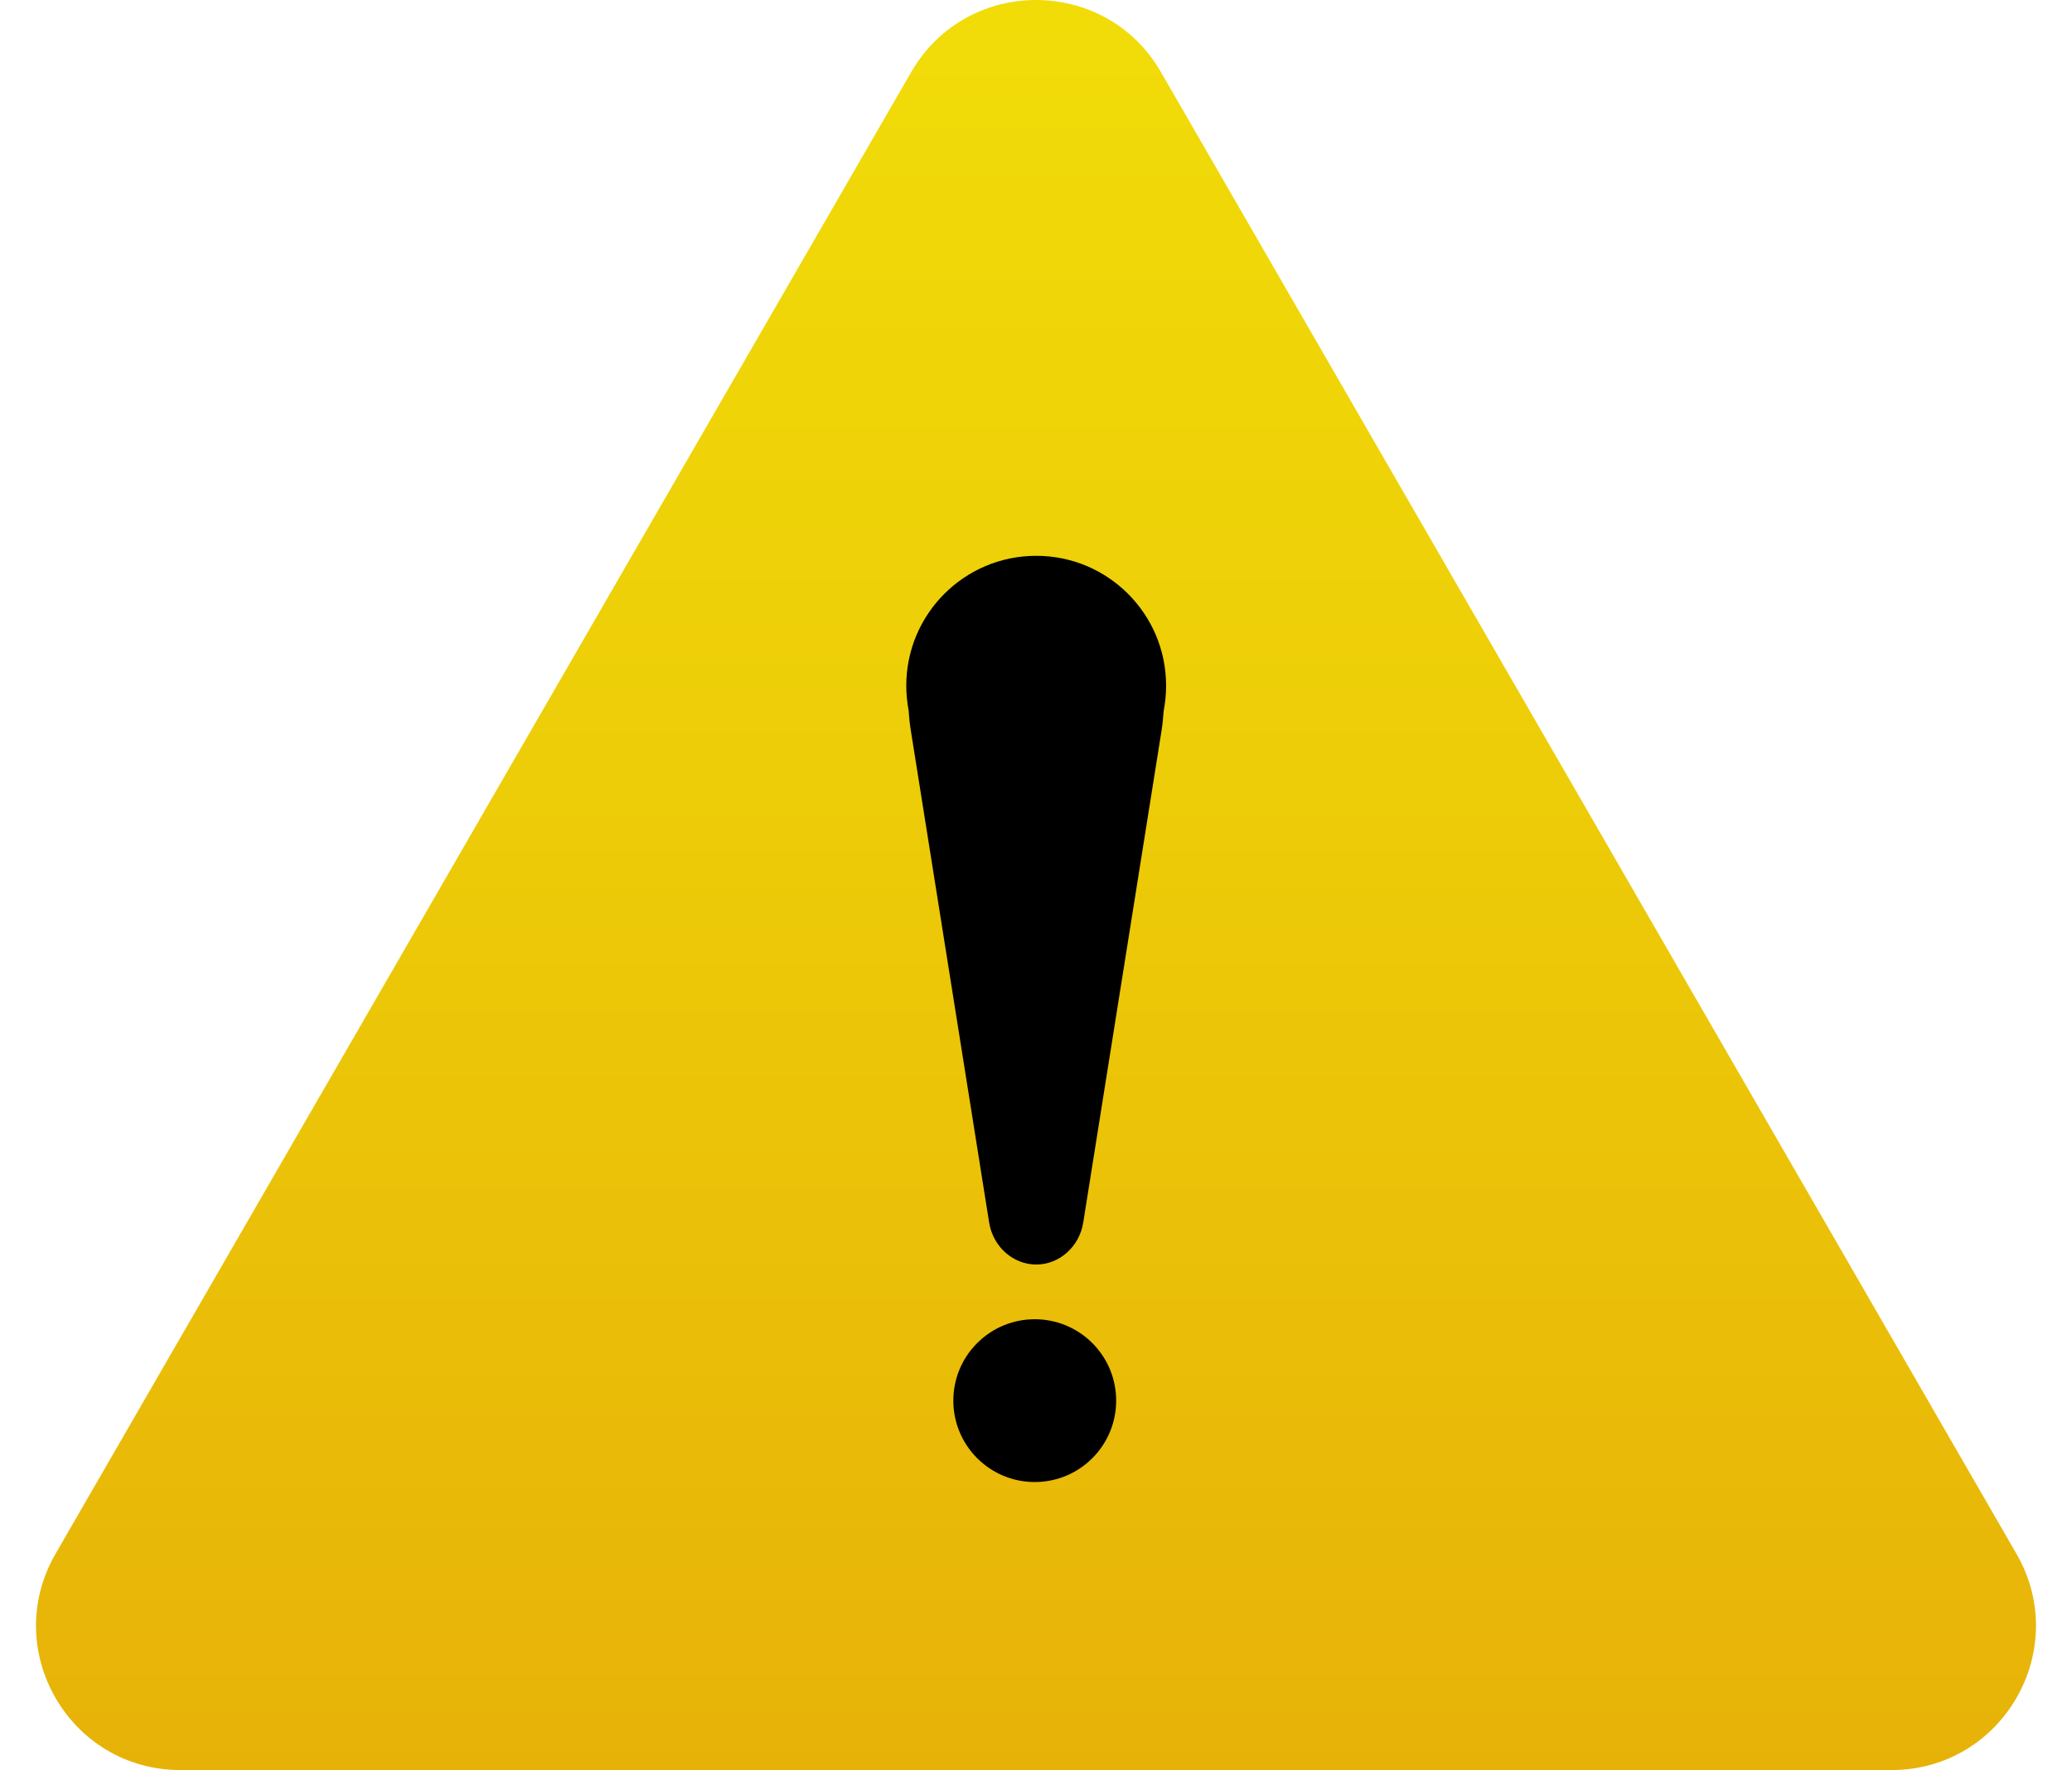 <?xml version="1.0" encoding="UTF-8"?>
<!DOCTYPE svg PUBLIC '-//W3C//DTD SVG 1.0//EN'
          'http://www.w3.org/TR/2001/REC-SVG-20010904/DTD/svg10.dtd'>
<svg height="1376.4" preserveAspectRatio="xMidYMid meet" version="1.0" viewBox="446.4 442.6 1610.9 1376.4" width="1610.9" xmlns="http://www.w3.org/2000/svg" xmlns:xlink="http://www.w3.org/1999/xlink" zoomAndPan="magnify"
><g
  ><g
    ><g
      ><g
        ><linearGradient gradientUnits="userSpaceOnUse" id="a" x1="1251.923" x2="1251.923" xlink:actuate="onLoad" xlink:show="other" xlink:type="simple" y1="1819.022" y2="442.622"
          ><stop offset="0" stop-color="#e7b208"
            /><stop offset=".572" stop-color="#edcd08"
            /><stop offset="1" stop-color="#f1dc08"
          /></linearGradient
          ><path d="M1251.9,442.6c-37.8,0-75.5,18.7-97.1,56.1L489.6,1650.8c-43.2,74.8,10.8,168.2,97.1,168.2h1330.3 c86.3,0,140.3-93.5,97.1-168.2L1349,498.7C1327.5,461.3,1289.7,442.6,1251.9,442.6L1251.9,442.6z" fill="url(#a)"
        /></g
      ></g
      ><g
      ><g id="change1_1"
        ><path d="M1353,975.8c0-55.8-45.2-101-101-101c-55.8,0-101,45.2-101,101c0,6.7,0.7,13.3,1.9,19.7c0.3,5.4,0.9,10.8,1.8,16.2 l60.7,381.4c3,19.1,18.8,32.8,36.6,32.8l0,0c17.9,0,33.6-13.7,36.6-32.8l60.7-381.4c0.9-5.4,1.4-10.8,1.8-16.2 C1352.3,989.1,1353,982.5,1353,975.8z"
          /><circle cx="1250.9" cy="1531.7" r="63.3" transform="rotate(-45.001 1250.932 1531.745)"
        /></g
      ></g
    ></g
  ></g
></svg
>
